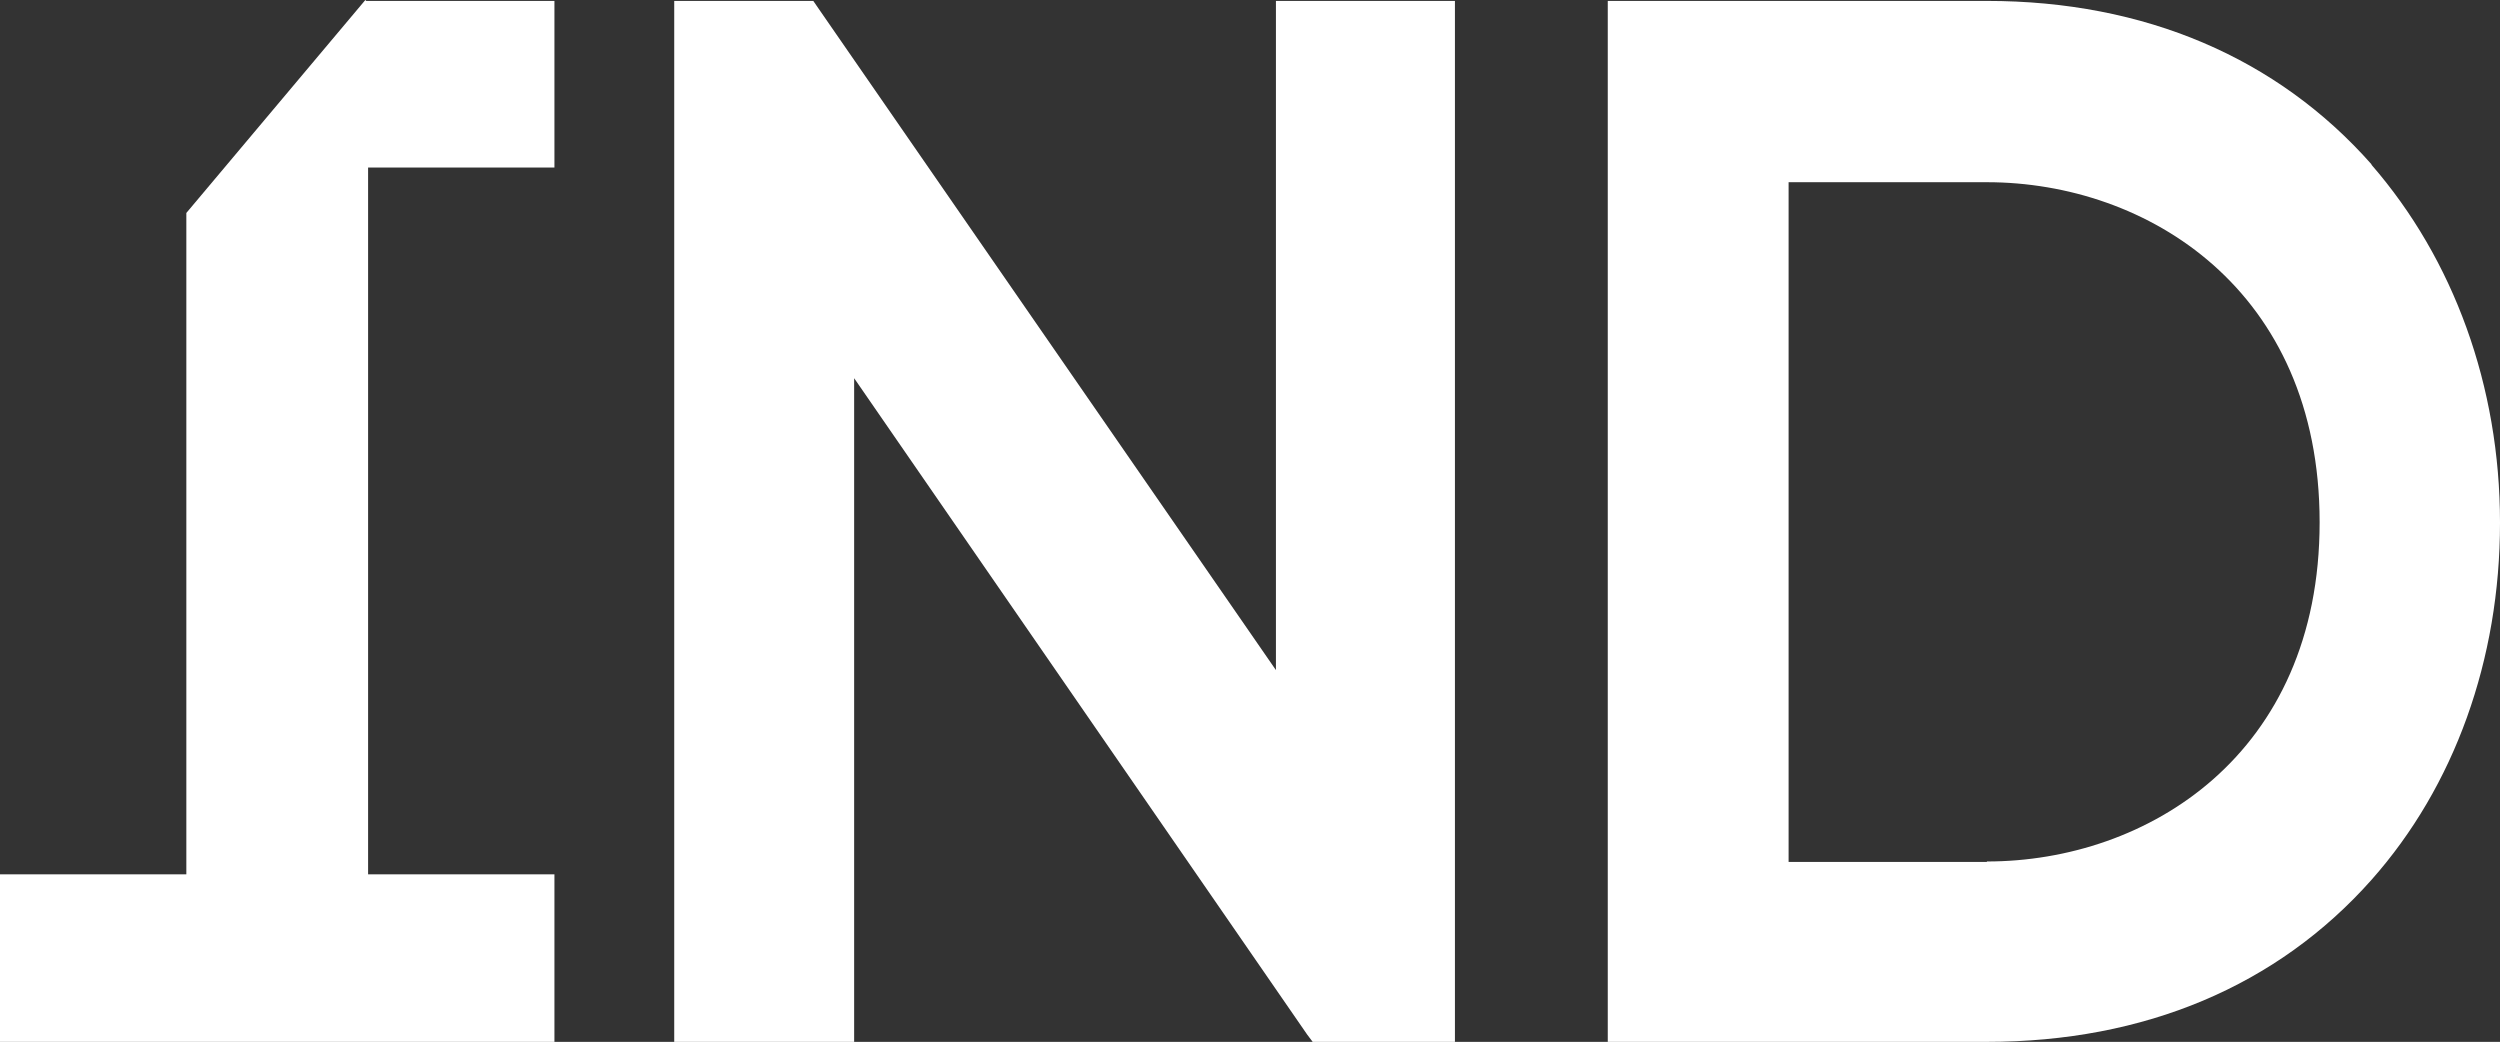 <?xml version="1.0" encoding="UTF-8"?>
<svg id="Layer_1" xmlns="http://www.w3.org/2000/svg" viewBox="0 0 54.47 22.7">
  <rect x="0" y="0" width="54.47" height="22.7" fill="#333333" stroke="none"/>
  <defs>
    <style>
      .cls-1 {
        fill: #fff;
      }
    </style>
  </defs>
  <path class="cls-1" d="M7.99.02h4.09v3.63h-4.06v15.4h4.06v3.65H0v-3.65h4.06V4.64S7.96,0,7.96,0l.02.02Z"/>
  <polygon class="cls-1" points="27.8 14.6 17.83 .18 17.72 .02 14.69 .02 14.69 22.7 18.61 22.7 18.61 8.24 28.48 22.54 28.6 22.7 31.7 22.7 31.7 .02 27.8 .02 27.8 14.6 27.8 14.6"/>
  <path class="cls-1" d="M51.67,3.58C49.62,1.26,46.73.02,43.29.02h-8.26v22.68h8.26c3.44,0,6.33-1.22,8.38-3.53,1.81-2.04,2.8-4.8,2.8-7.78s-1.01-5.74-2.8-7.8ZM43.29,18.78h-4.32V3.97h4.32c3.49,0,7.25,2.34,7.25,7.41s-3.76,7.39-7.25,7.39Z"/>
</svg>